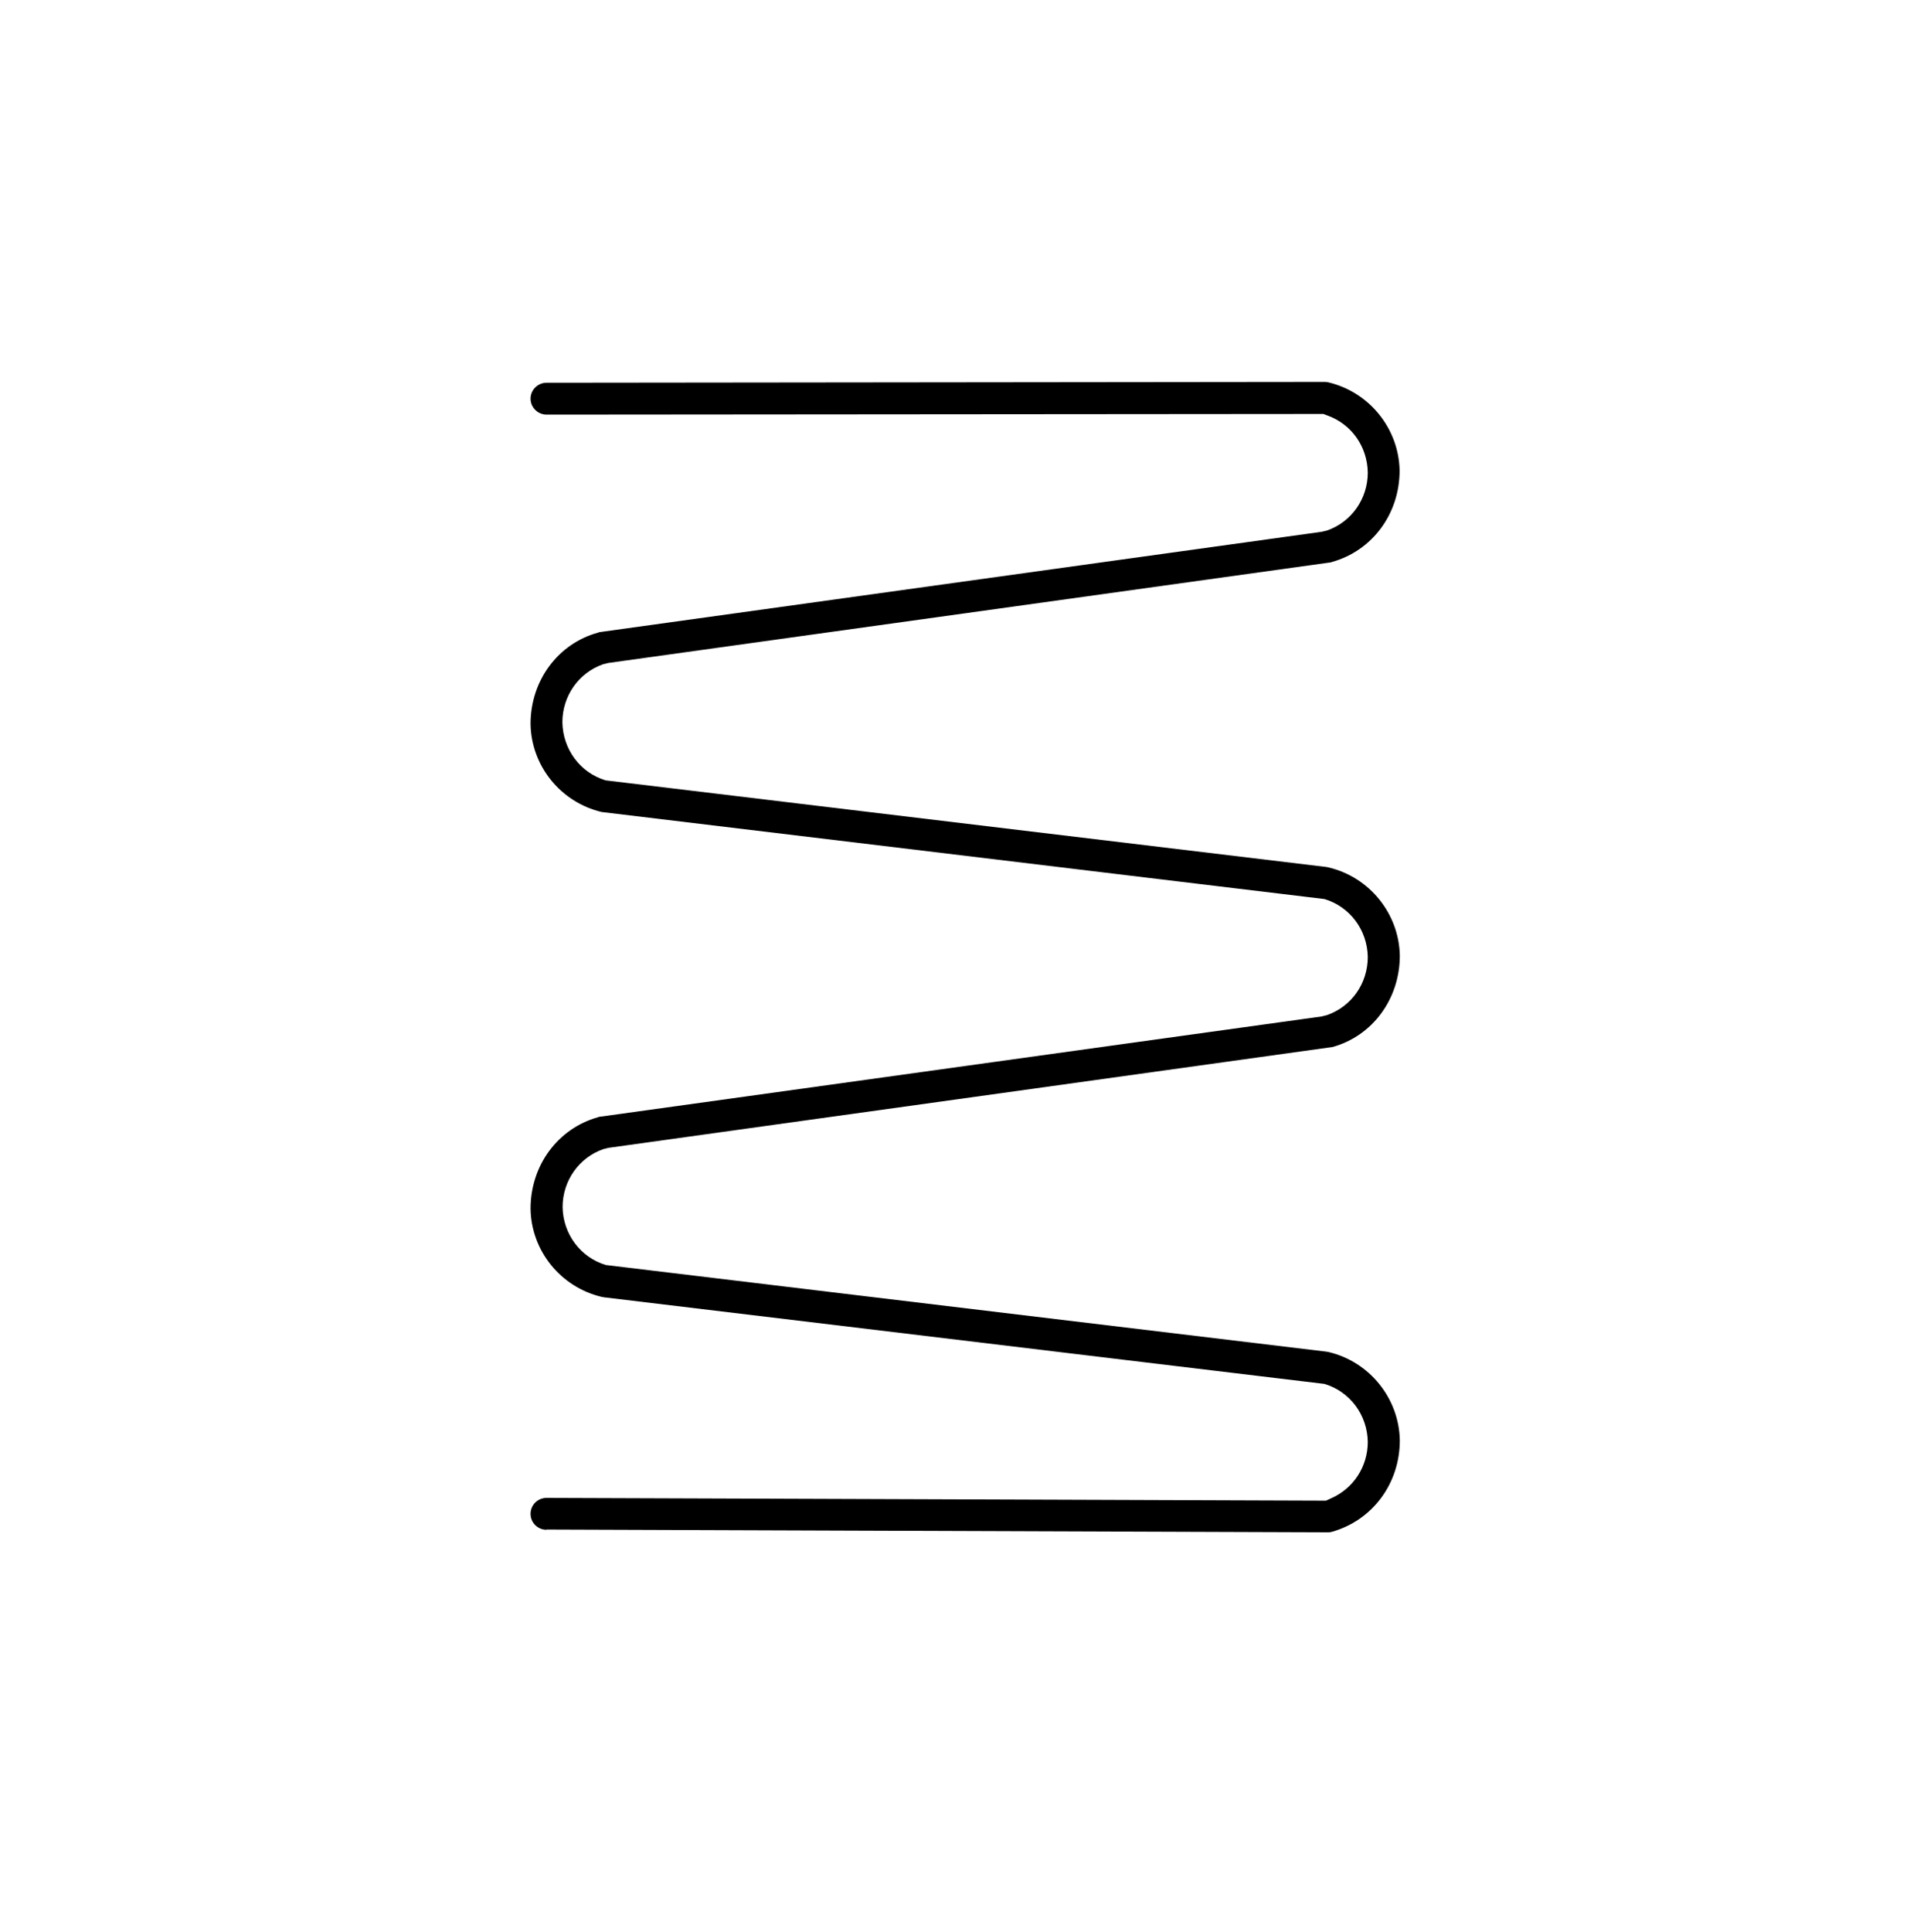 <svg xmlns="http://www.w3.org/2000/svg" width="90" height="91" viewBox="0 0 90 91" fill="none"><path d="M25.75 72.05L62.55 72.18C62.63 72.18 62.68 72.18 62.73 72.16H62.75C64.67 71.62 65.96 69.89 65.96 67.84C65.92 65.87 64.54 64.15 62.61 63.69L62.5 63.67L28.55 59.59C27.35 59.23 26.53 58.13 26.51 56.86C26.51 55.62 27.28 54.53 28.43 54.13L28.67 54.07L62.79 49.32C64.67 48.8 65.96 47.06 65.96 45.01C65.92 43.04 64.54 41.32 62.6 40.86L62.5 40.84L28.54 36.76C27.34 36.4 26.52 35.3 26.5 34.02C26.5 32.78 27.27 31.69 28.42 31.29L28.66 31.23L62.64 26.5C62.7 26.5 62.73 26.48 62.77 26.47C64.66 25.94 65.95 24.21 65.95 22.16C65.91 20.19 64.53 18.47 62.59 18.01C62.57 18.01 62.51 17.99 62.41 17.99L25.75 18.03C25.34 18.03 25 18.37 25 18.78C25 19.19 25.34 19.53 25.75 19.53L62.36 19.5L62.57 19.58C63.69 19.99 64.43 21.04 64.45 22.26C64.45 23.5 63.68 24.59 62.53 24.99L62.28 25.05L28.3 29.77C28.25 29.77 28.21 29.79 28.18 29.8C26.29 30.32 25 32.06 25 34.1C25.03 36.07 26.41 37.79 28.35 38.25L62.41 42.35C63.61 42.71 64.43 43.81 64.45 45.08C64.45 46.33 63.68 47.42 62.52 47.82L62.28 47.88L28.3 52.6C28.24 52.6 28.2 52.62 28.17 52.63C26.29 53.16 25 54.89 25 56.94C25.03 58.91 26.41 60.63 28.35 61.09L28.46 61.11L62.41 65.19C63.61 65.55 64.43 66.65 64.45 67.92C64.45 69.09 63.77 70.12 62.72 70.58L62.48 70.69L25.75 70.56C25.55 70.56 25.36 70.64 25.22 70.78C25.08 70.92 25 71.11 25 71.31C25 71.73 25.34 72.06 25.75 72.06V72.05Z" fill="black"/></svg>